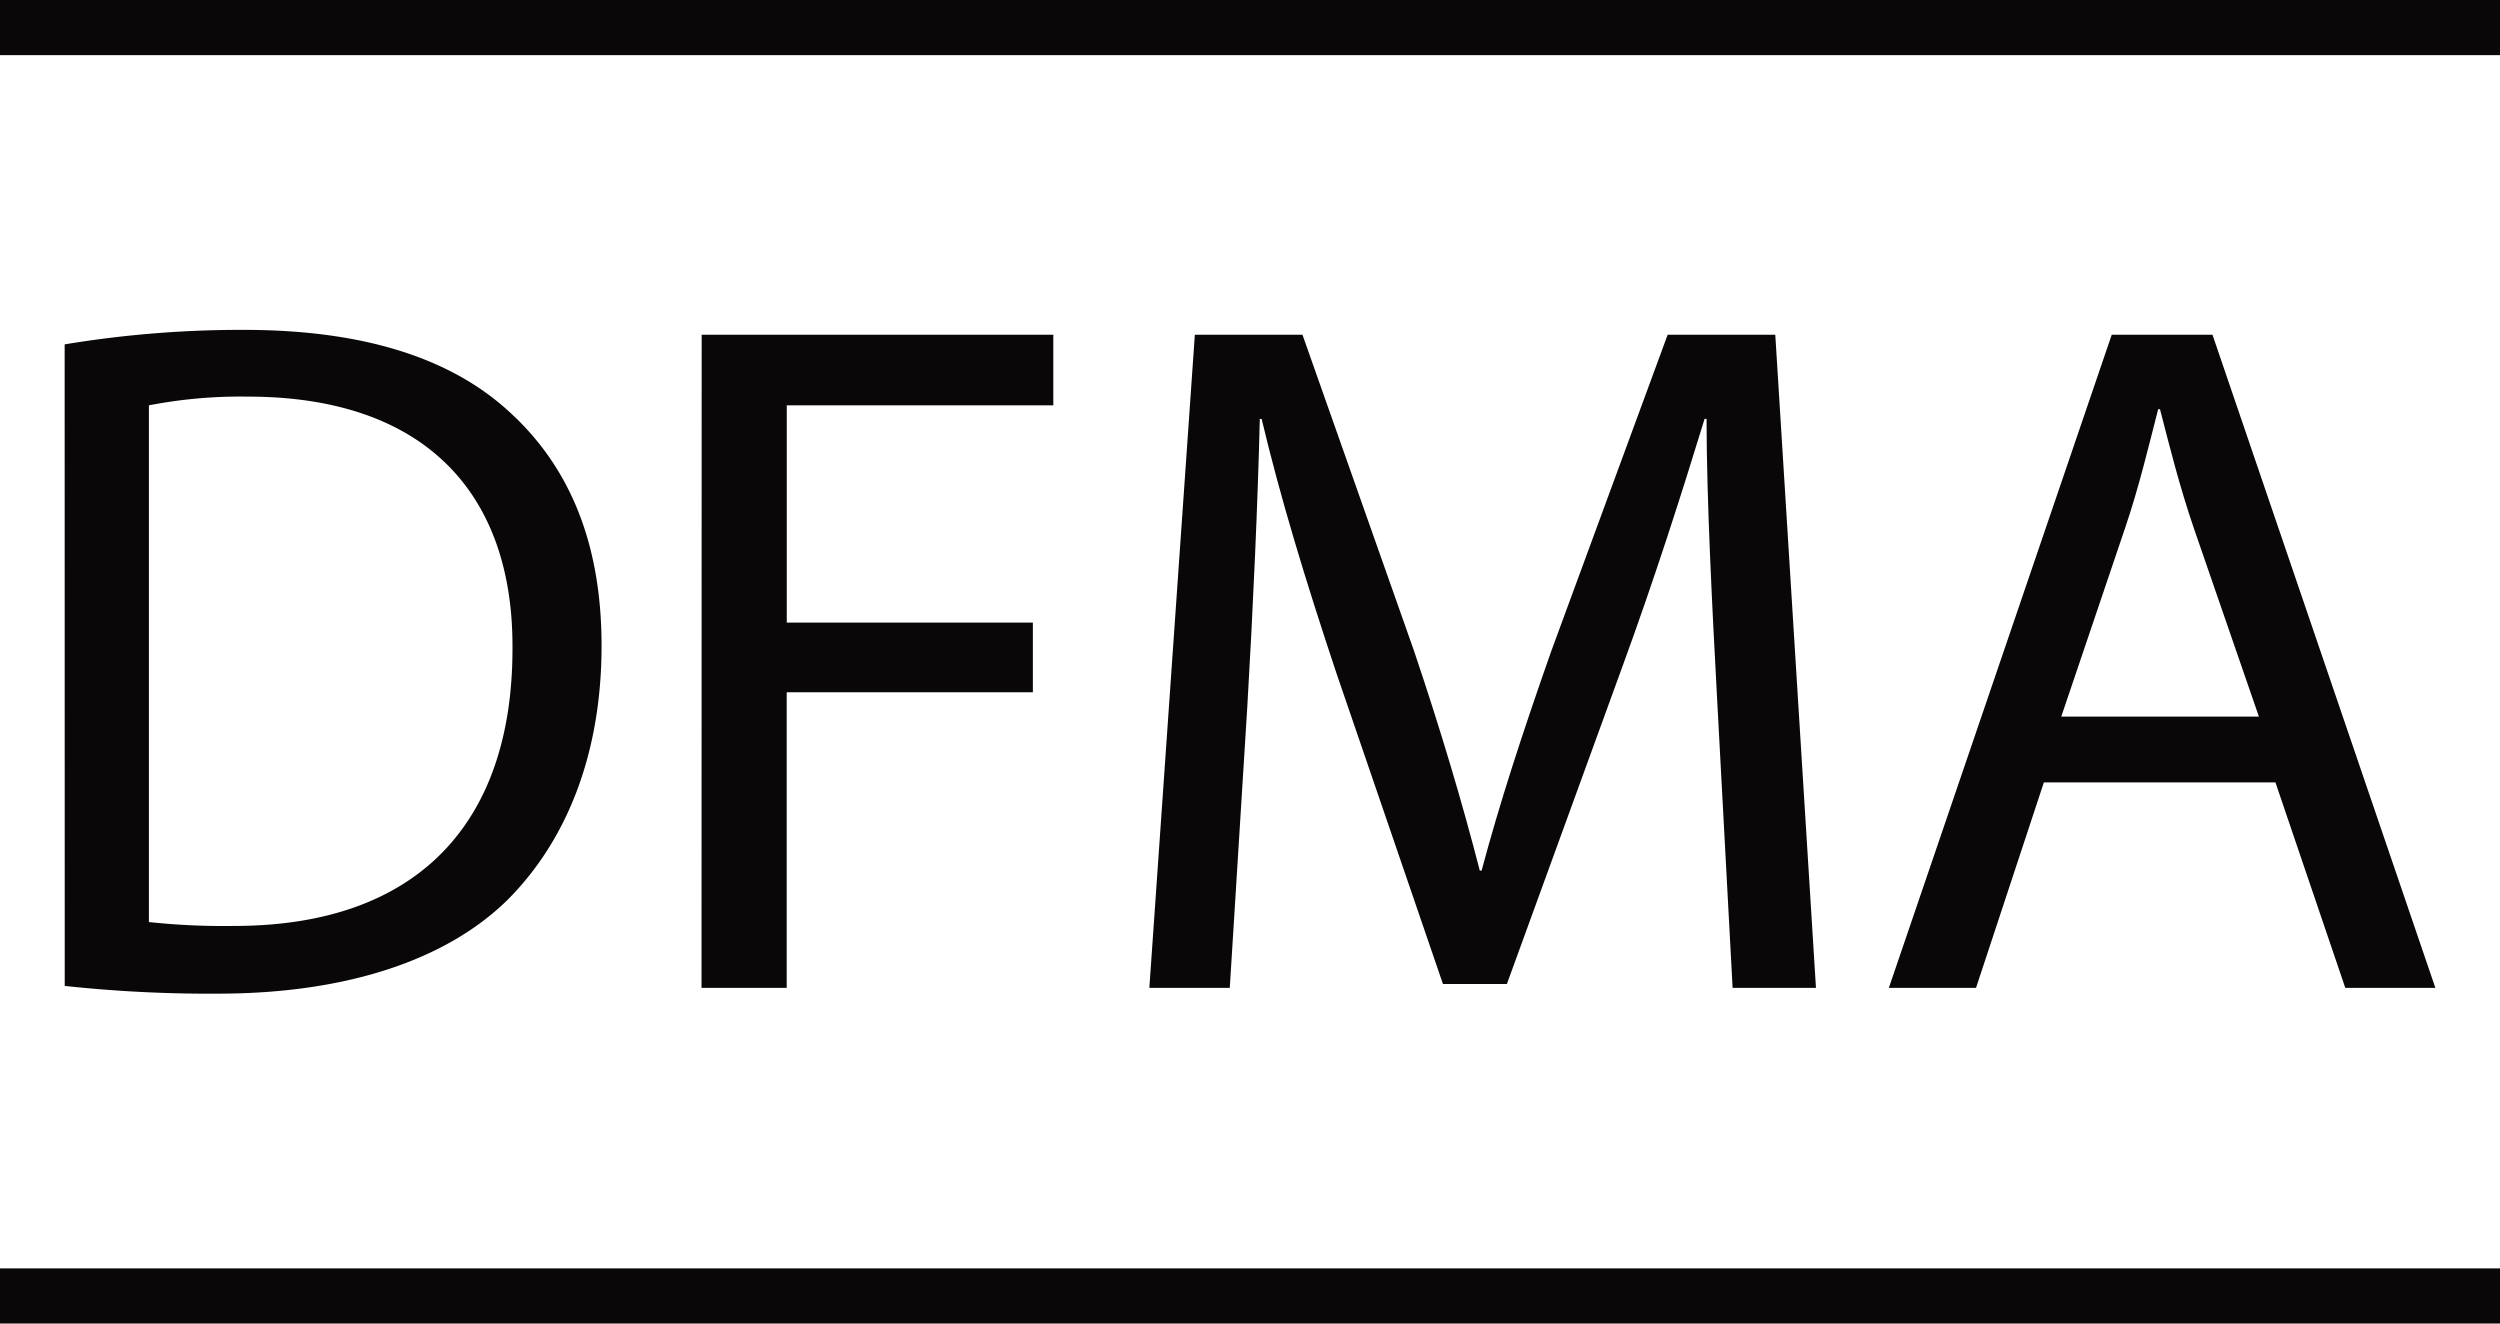 <svg xmlns="http://www.w3.org/2000/svg" width="136" height="72" viewBox="0 0 136 72">
  <g id="DFMA" transform="translate(-1692 -33945)">
    <rect id="Rectangle_20520" data-name="Rectangle 20520" width="136" height="3" transform="translate(1692 33945)" fill="#090707"/>
    <rect id="Rectangle_20521" data-name="Rectangle 20521" width="136" height="3" transform="translate(1692 34014)" fill="#090707"/>
    <path id="Path_577986" data-name="Path 577986" d="M1700.1,340.051a26.057,26.057,0,0,1,5.379-.475c9.7,0,14.454,5.327,14.4,13.712,0,9.6-5.275,15.083-15.137,15.083a38.263,38.263,0,0,1-4.642-.211Zm-4.579,31.583a73.318,73.318,0,0,0,8.325.421c6.908,0,12.4-1.789,15.771-5.108,3.262-3.27,5.108-8.016,5.108-13.817,0-5.749-1.846-9.862-5.058-12.763-3.109-2.843-7.8-4.422-14.4-4.422a58.83,58.83,0,0,0-9.75.789Z" transform="translate(0 33627)" fill="#090707"/>
    <path id="Path_577987" data-name="Path 577987" d="M1730.163,371.739h4.633V355.658h13.392v-3.79H1734.8V340.051h14.5v-3.842h-19.129Z" transform="translate(0 33627)" fill="#090707"/>
    <path id="Path_577988" data-name="Path 577988" d="M1786.254,371.739h4.534l-2.213-35.531h-5.854L1776.4,353.39c-1.579,4.482-2.846,8.384-3.8,11.969h-.1c-.95-3.691-2.108-7.592-3.583-11.969l-6.063-17.182H1757l-2.475,35.531h4.375l.95-15.238c.317-5.378.579-11.283.683-15.712h.1c1,4.218,2.375,8.752,4.063,13.814l5.8,16.925h3.479l6.275-17.241c1.792-4.9,3.217-9.385,4.479-13.5h.108c0,4.376.313,10.387.58,15.343Z" transform="translate(0 33627)" fill="#090707"/>
    <path id="Path_577989" data-name="Path 577989" d="M1804.133,356.982l3.48-10.281c.737-2.167,1.262-4.382,1.791-6.439h.1c.53,2.057,1.055,4.167,1.846,6.488l3.534,10.232Zm11.65,3.579,3.8,11.178h4.9l-12.125-35.531h-5.479l-12.125,35.531h4.742l3.691-11.178Z" transform="translate(0 33627)" fill="#090707"/>
  </g>
</svg>
